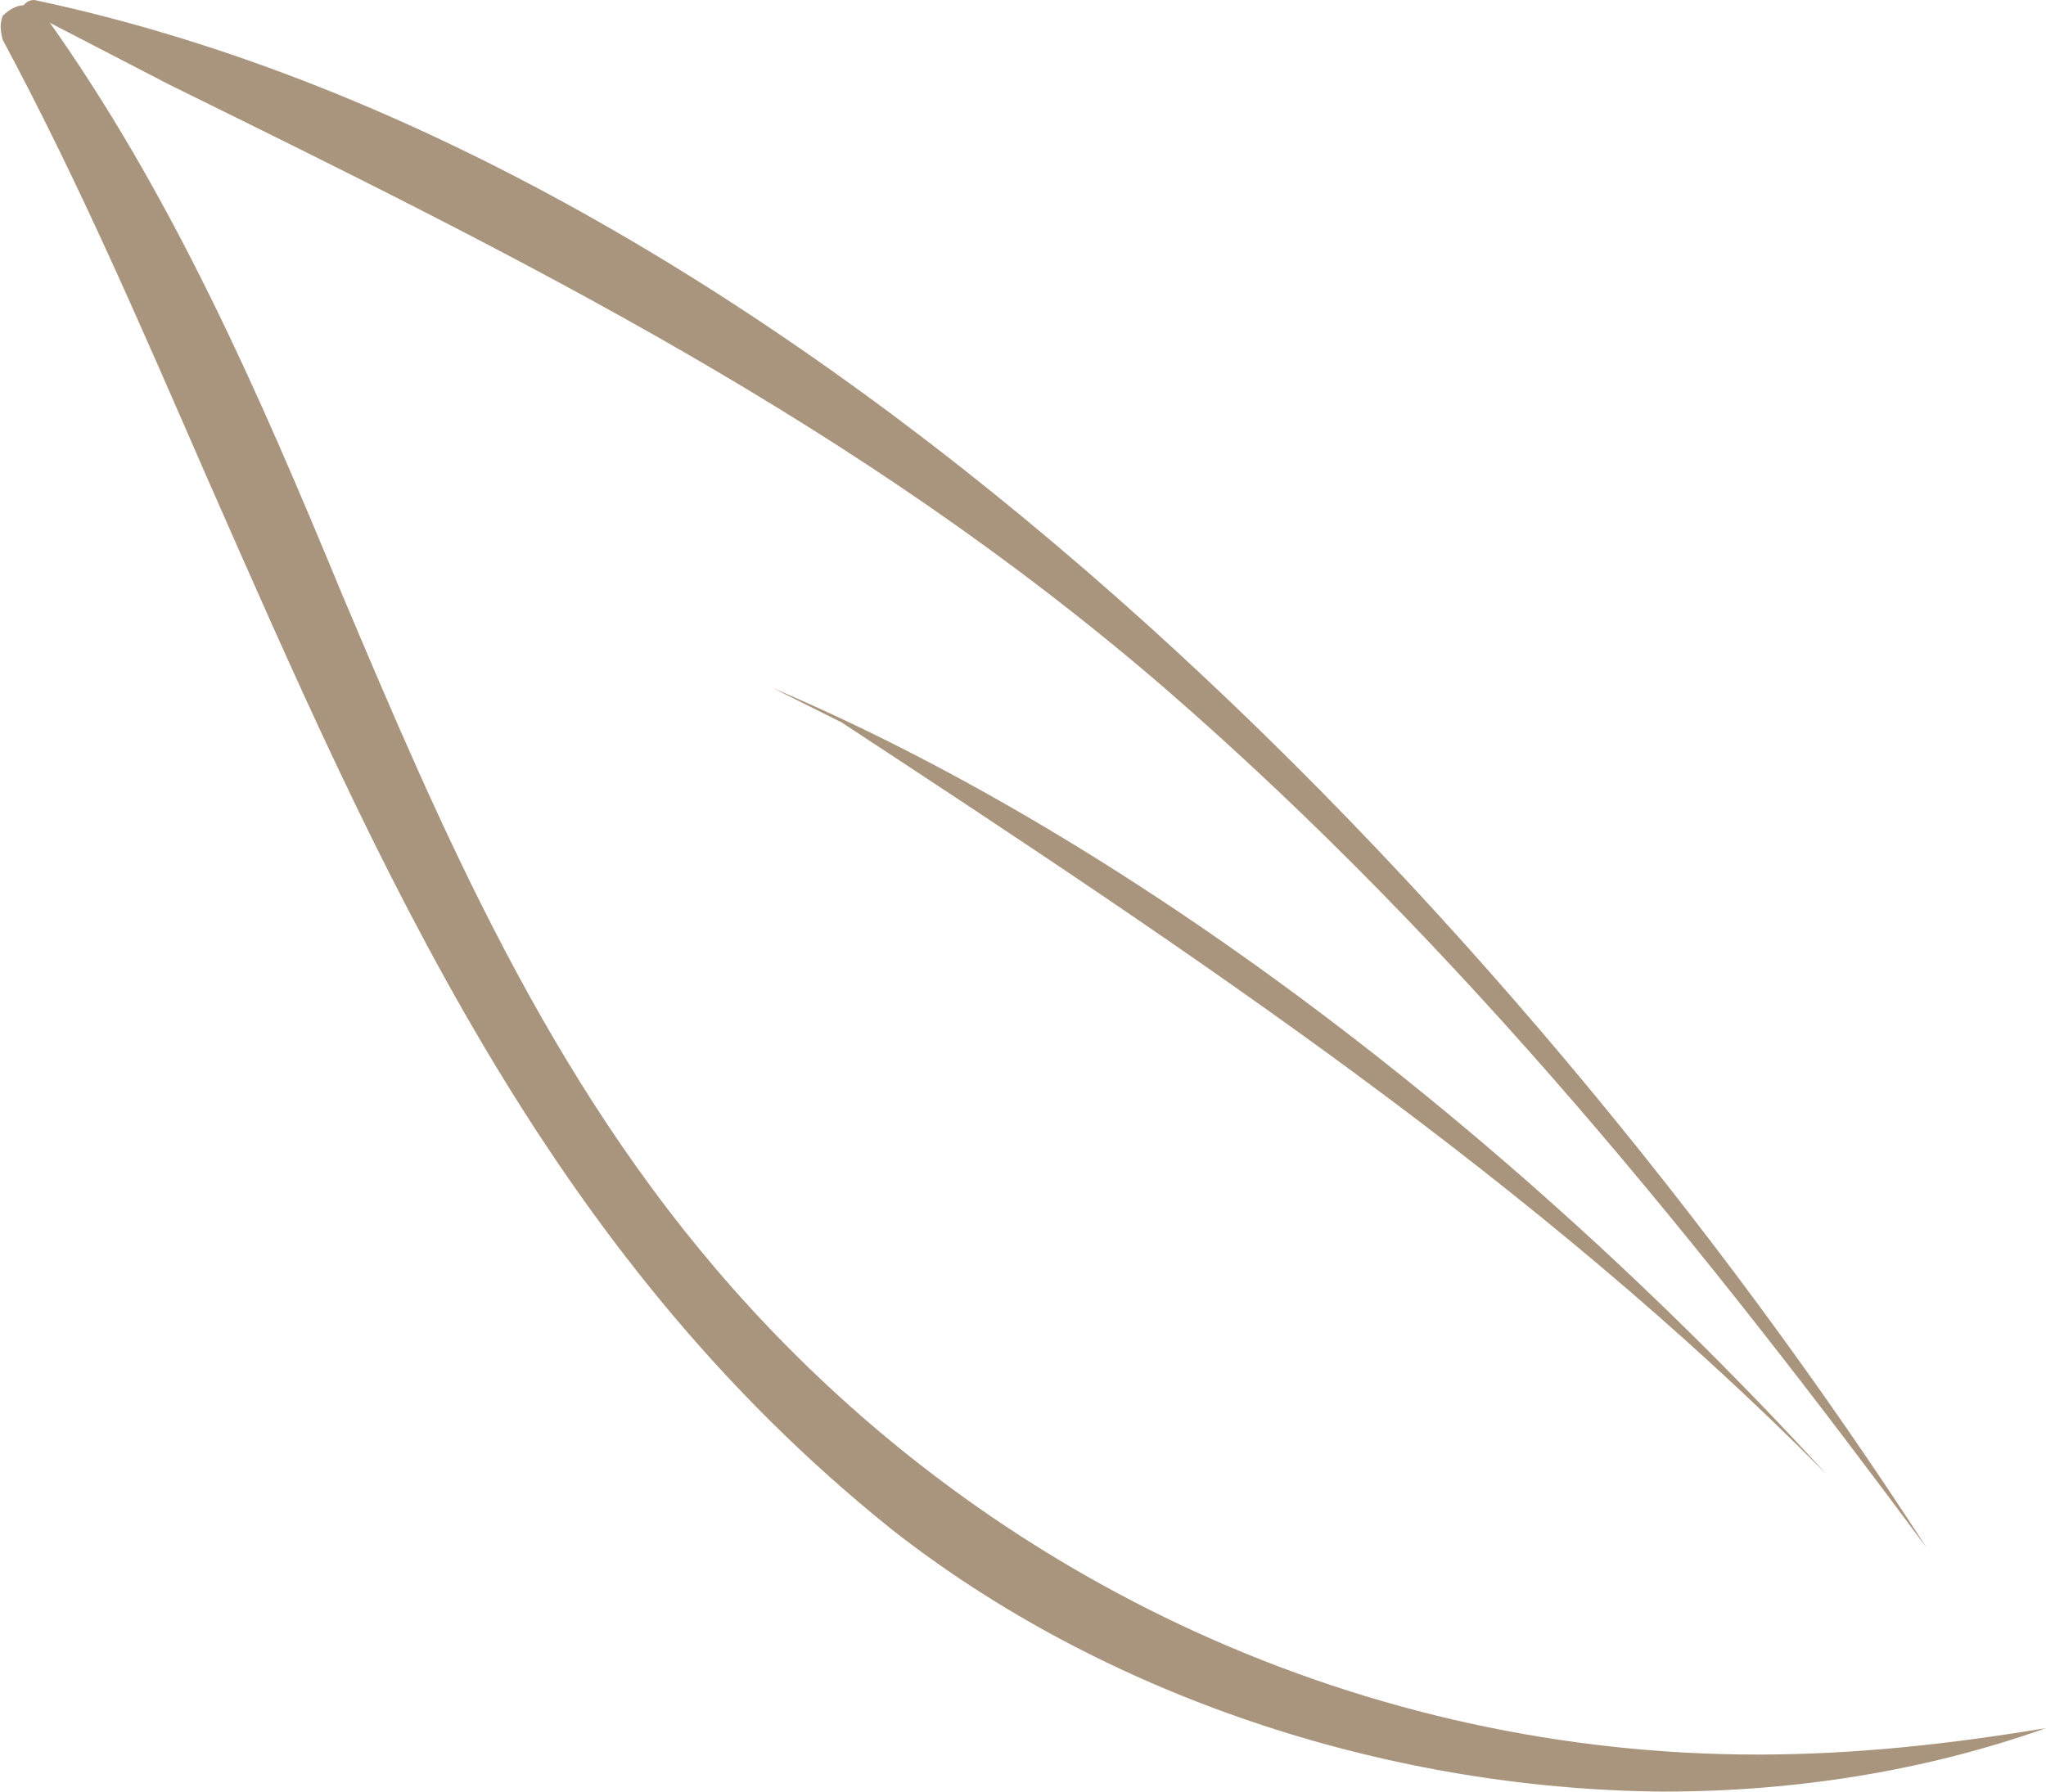 <?xml version="1.0" encoding="UTF-8"?> <!-- Generator: Adobe Illustrator 27.7.0, SVG Export Plug-In . SVG Version: 6.00 Build 0) --> <svg xmlns="http://www.w3.org/2000/svg" xmlns:xlink="http://www.w3.org/1999/xlink" id="Layer_2_00000093890361217938642110000016212650845348452246_" x="0px" y="0px" viewBox="0 0 77.3 67.7" style="enable-background:new 0 0 77.3 67.7;" xml:space="preserve"> <style type="text/css"> .st0{fill:#A9957D;} </style> <g id="Layer_1-2"> <g> <g> <path class="st0" d="M72.8,58.5C57.2,34.4,30.5,6.2,1.3,0h0C1,0,0.9,0.2,0.8,0.3l5.6,2.9c13.4,6.6,26,12.8,37.6,22.8 C55.3,35.8,64.5,47.3,72.8,58.5L72.8,58.5z"></path> <path class="st0" d="M62.8,67.7c5.1,0,10-0.8,14.5-2.4c-3.6,0.6-7.2,1-10.9,1c-14.7,0-28.8-6.4-38.7-17.6 c-7-7.9-11-17.3-14.8-26.3C9.8,14.9,6.5,7.3,1.7,0.6C1.5,0.3,1.2,0.2,0.9,0.2c-0.3,0-0.6,0.2-0.8,0.4C0,0.9,0,1.1,0.1,1.5 C3,6.9,5.4,12.5,7.8,18C14.4,33,20.6,47.3,33.7,57.8C41.6,64,52.2,67.6,62.8,67.7z"></path> <path class="st0" d="M69,55.7C56.8,42.4,42.4,31.6,29.2,26l2.6,1.3C45.2,36.1,58,44.6,69,55.7z"></path> </g> </g> </g> </svg> 